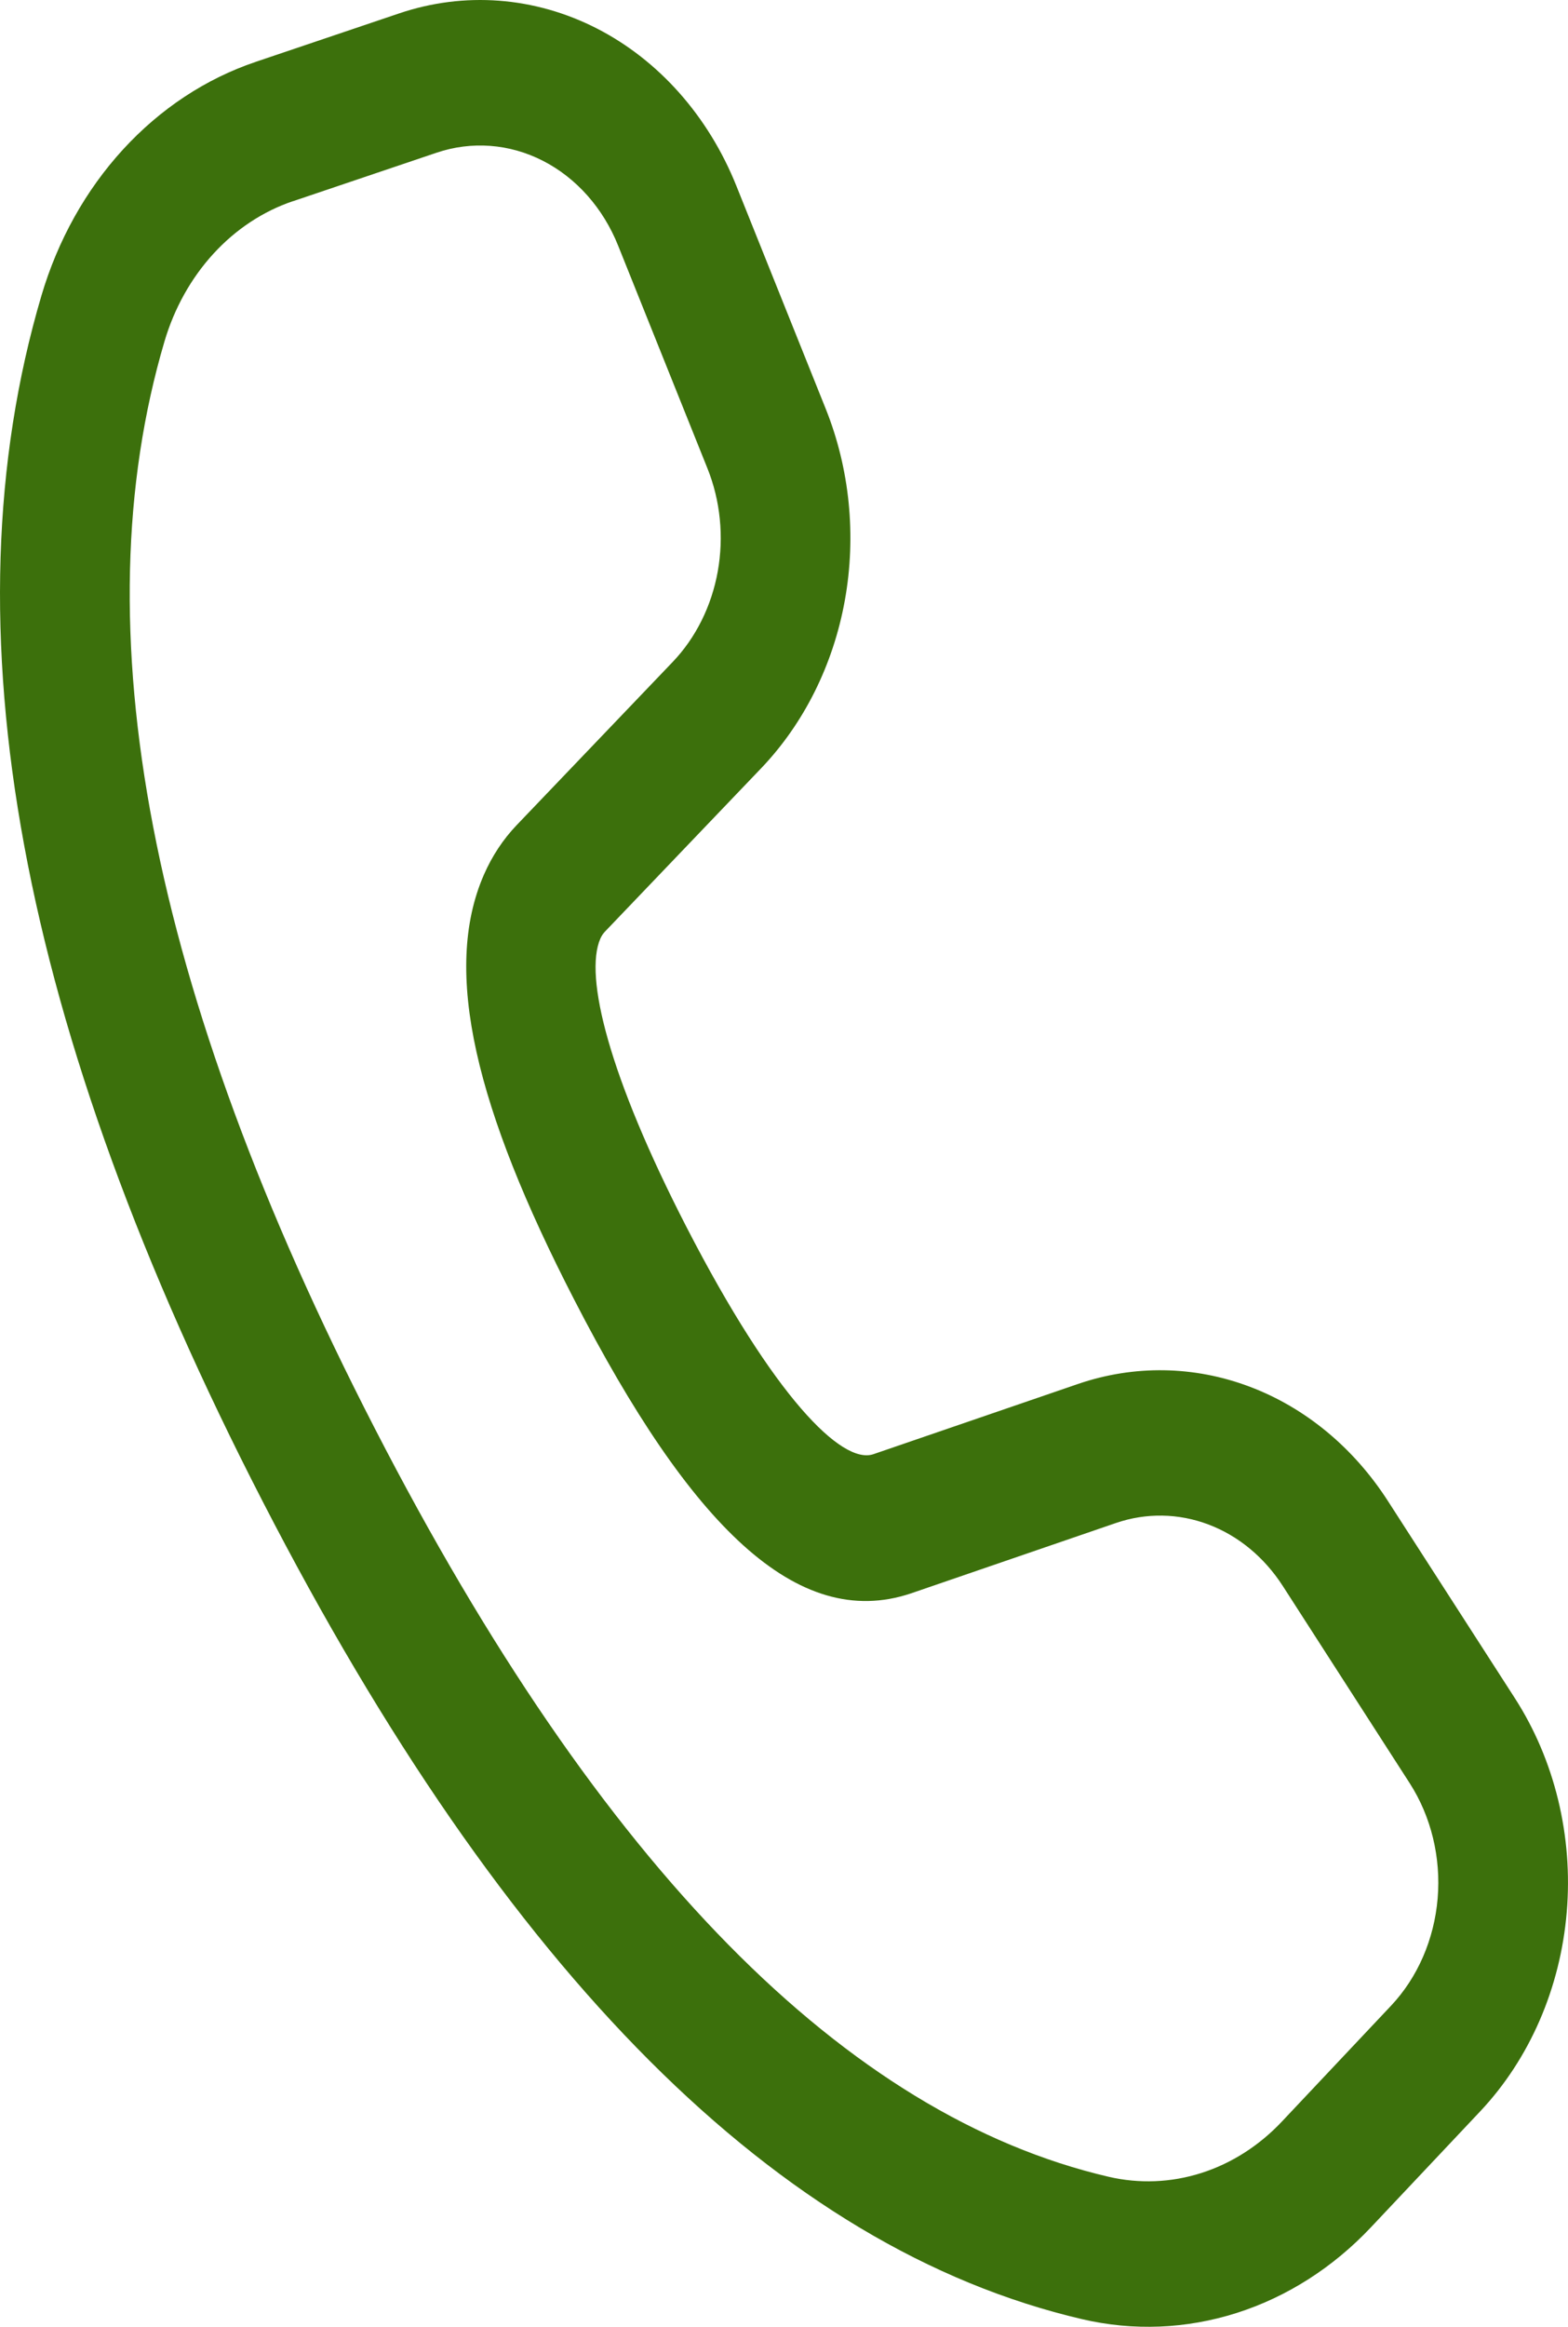 <?xml version="1.0" encoding="UTF-8"?> <svg xmlns="http://www.w3.org/2000/svg" width="60" height="89" viewBox="0 0 60 89" fill="none"> <path d="M9.777 2.368L15.268 0.514C17.767 -0.332 20.456 -0.128 22.832 1.085C25.207 2.299 27.108 4.441 28.178 7.11L31.595 15.63C32.516 17.926 32.772 20.487 32.329 22.954C31.885 25.421 30.763 27.67 29.121 29.386L23.15 35.627C23.077 35.704 23.016 35.796 22.972 35.897C22.347 37.328 23.296 41.151 26.27 46.928C29.624 53.439 32.214 56.012 33.414 55.615L41.251 52.927C43.397 52.193 45.694 52.229 47.821 53.032C49.947 53.834 51.796 55.363 53.109 57.403L57.965 64.941C59.489 67.308 60.196 70.214 59.952 73.121C59.709 76.027 58.532 78.736 56.642 80.743L52.464 85.174C51.011 86.717 49.247 87.842 47.322 88.455C45.397 89.068 43.369 89.15 41.409 88.693C29.776 85.979 19.353 75.478 10.052 57.421C0.747 39.353 -2.154 23.966 1.584 11.311C2.209 9.192 3.281 7.273 4.707 5.717C6.134 4.16 7.874 3.011 9.78 2.368H9.777ZM11.213 7.692C10.069 8.078 9.025 8.767 8.169 9.701C7.313 10.635 6.67 11.786 6.294 13.057C3.072 23.962 5.682 37.814 14.348 54.64C23.008 71.455 32.396 80.91 42.418 83.246C43.594 83.52 44.812 83.471 45.968 83.103C47.123 82.735 48.182 82.059 49.054 81.133L53.228 76.706C54.247 75.625 54.88 74.166 55.012 72.601C55.143 71.036 54.763 69.471 53.943 68.196L49.087 60.654C48.38 59.556 47.385 58.733 46.24 58.301C45.095 57.869 43.858 57.849 42.703 58.244L34.847 60.94C30.5 62.39 26.412 58.33 21.973 49.705C18.212 42.408 16.909 37.136 18.516 33.454C18.827 32.742 19.25 32.1 19.767 31.559L25.737 25.319C26.622 24.395 27.226 23.183 27.465 21.855C27.704 20.526 27.566 19.147 27.07 17.911L23.653 9.394C23.077 7.956 22.053 6.803 20.774 6.149C19.494 5.495 18.046 5.386 16.7 5.842L11.209 7.696L11.213 7.692Z" fill="#3C700C"></path> </svg> 